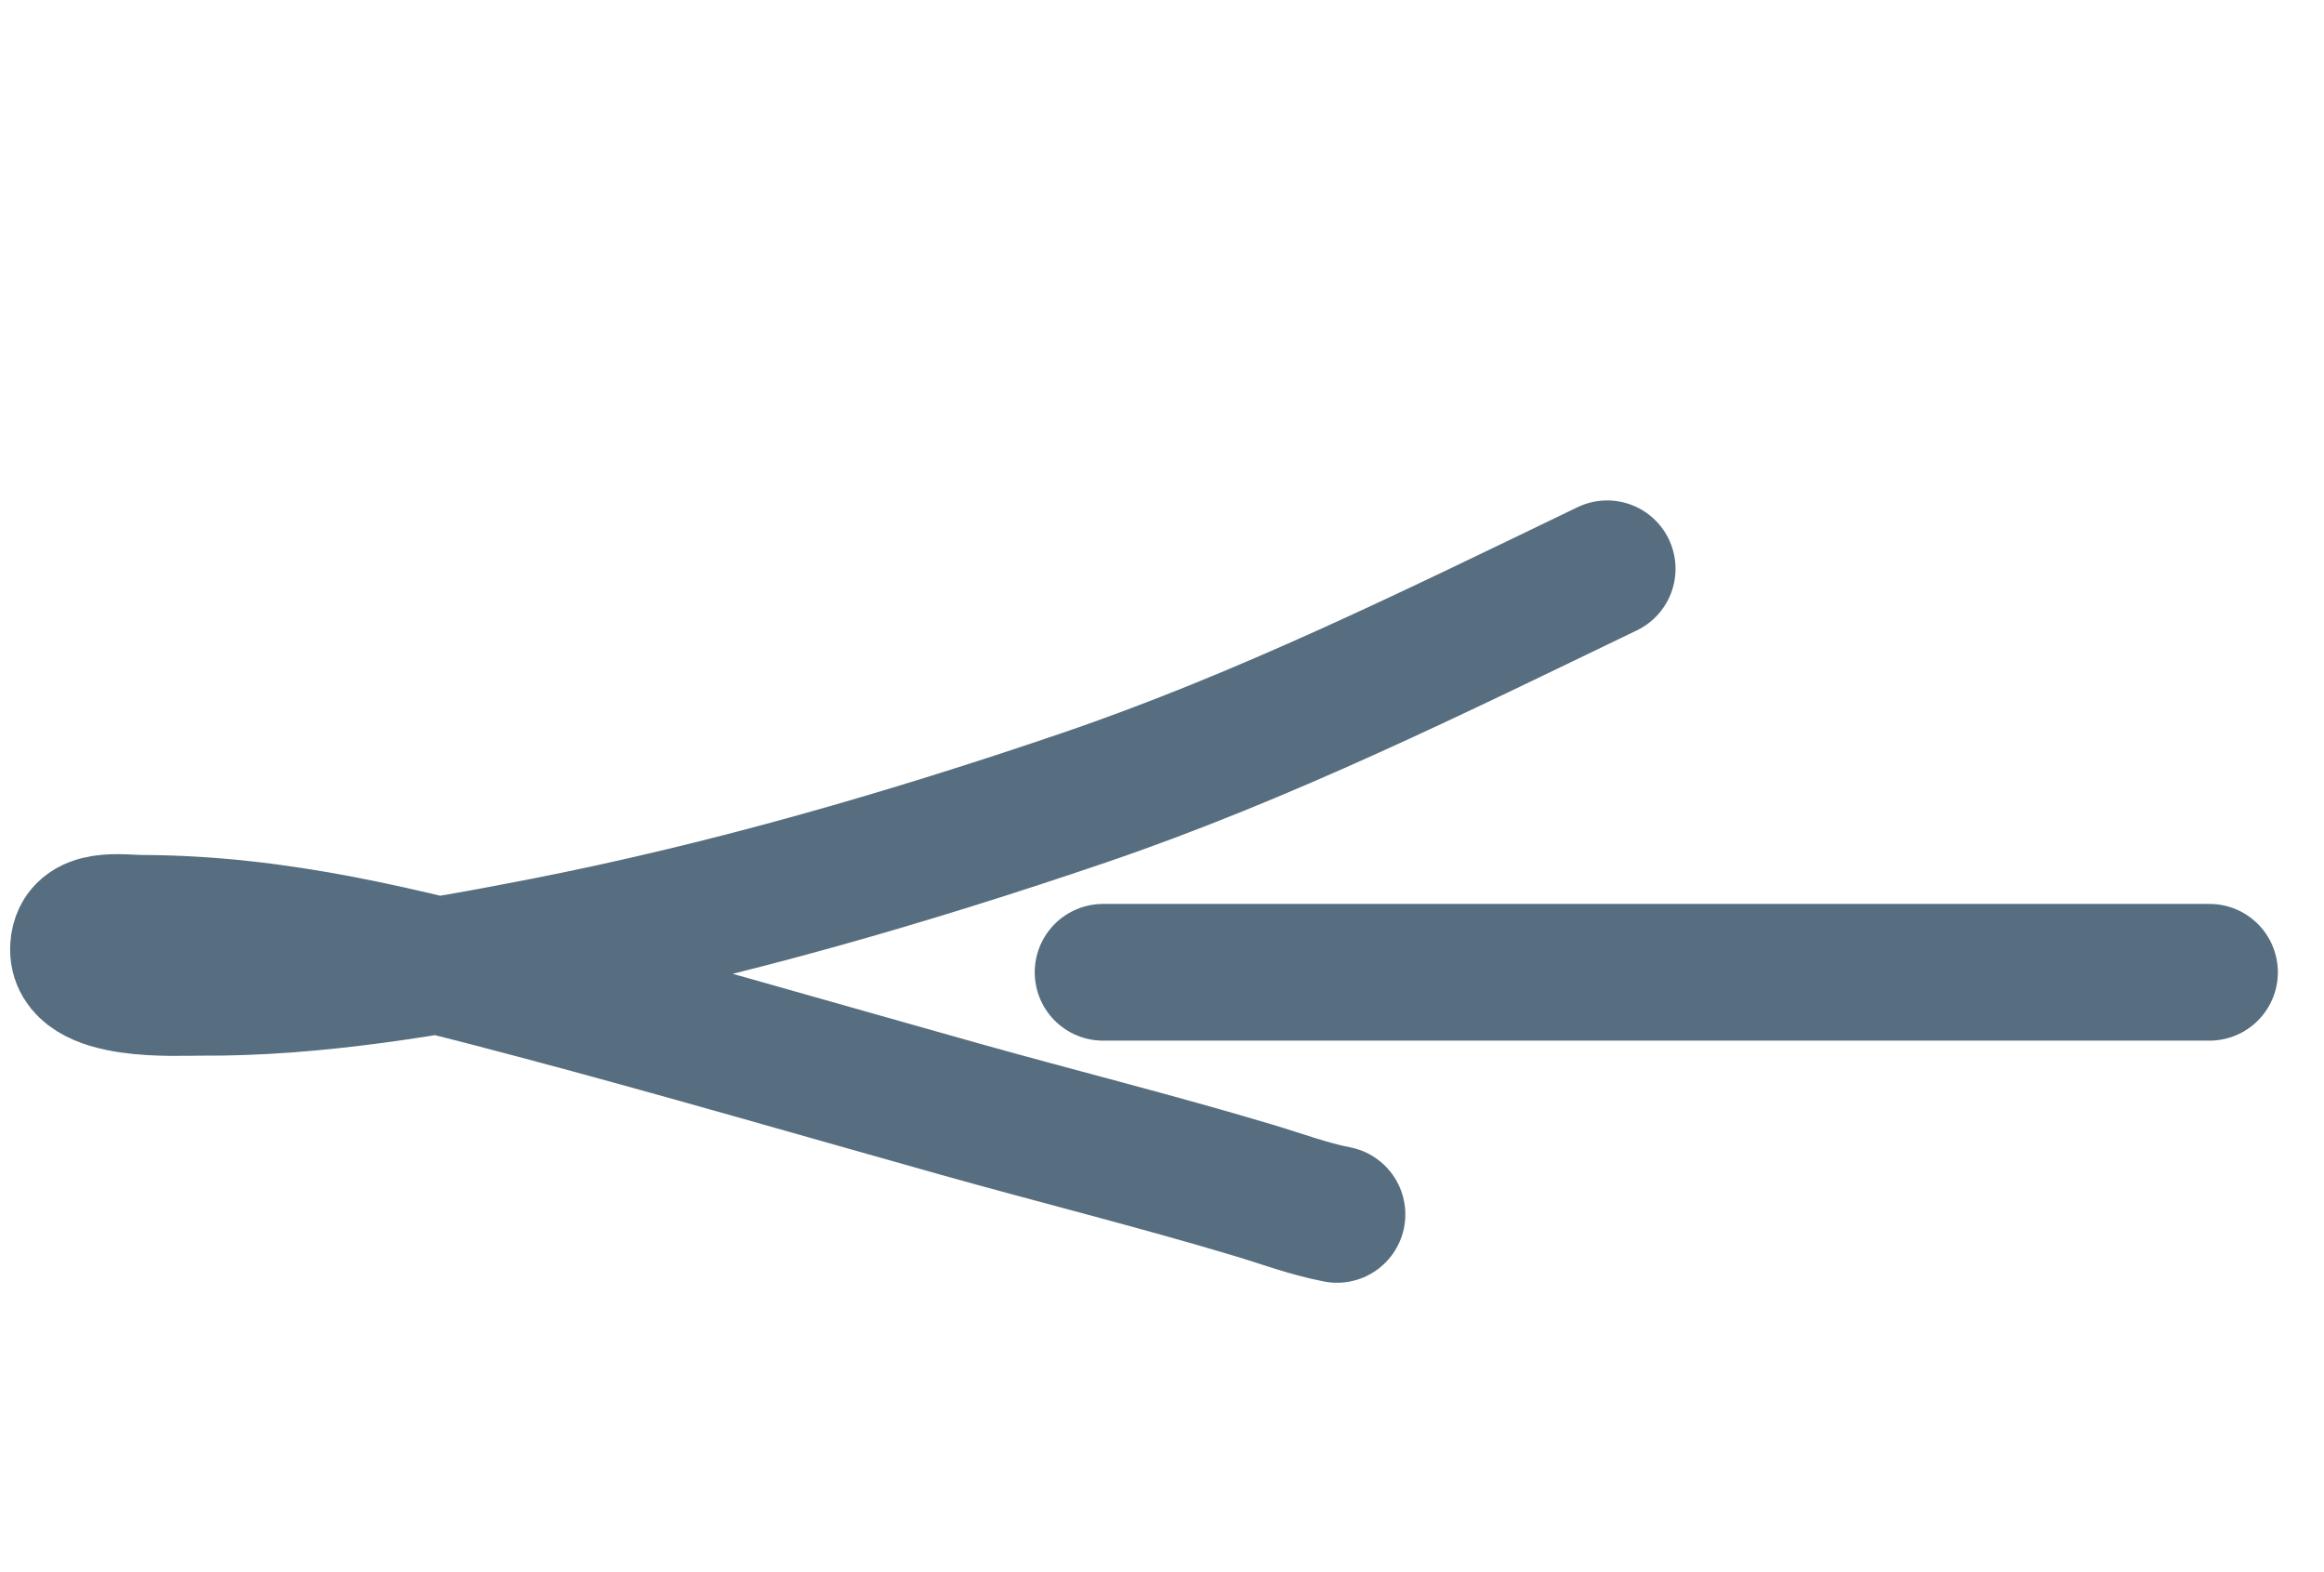 <?xml version="1.0" encoding="UTF-8"?> <svg xmlns="http://www.w3.org/2000/svg" width="34" height="23" viewBox="0 0 34 23" fill="none"><path d="M23.513 8.321C20.993 9.535 18.494 10.773 15.852 11.673C13.278 12.55 10.643 13.313 7.988 13.834C6.33 14.159 4.611 14.456 2.928 14.444C2.595 14.441 1.104 14.54 1.149 13.859C1.179 13.395 1.78 13.508 2.068 13.508C4.08 13.513 5.923 13.985 7.848 14.496C9.912 15.044 11.97 15.644 14.026 16.221C15.457 16.623 16.902 16.983 18.324 17.409C18.738 17.532 19.14 17.685 19.56 17.766" stroke="#576E80" stroke-width="2" stroke-linecap="round"></path><path d="M16.138 14.224L32.325 14.224" stroke="#576E80" stroke-width="2" stroke-linecap="round"></path></svg> 